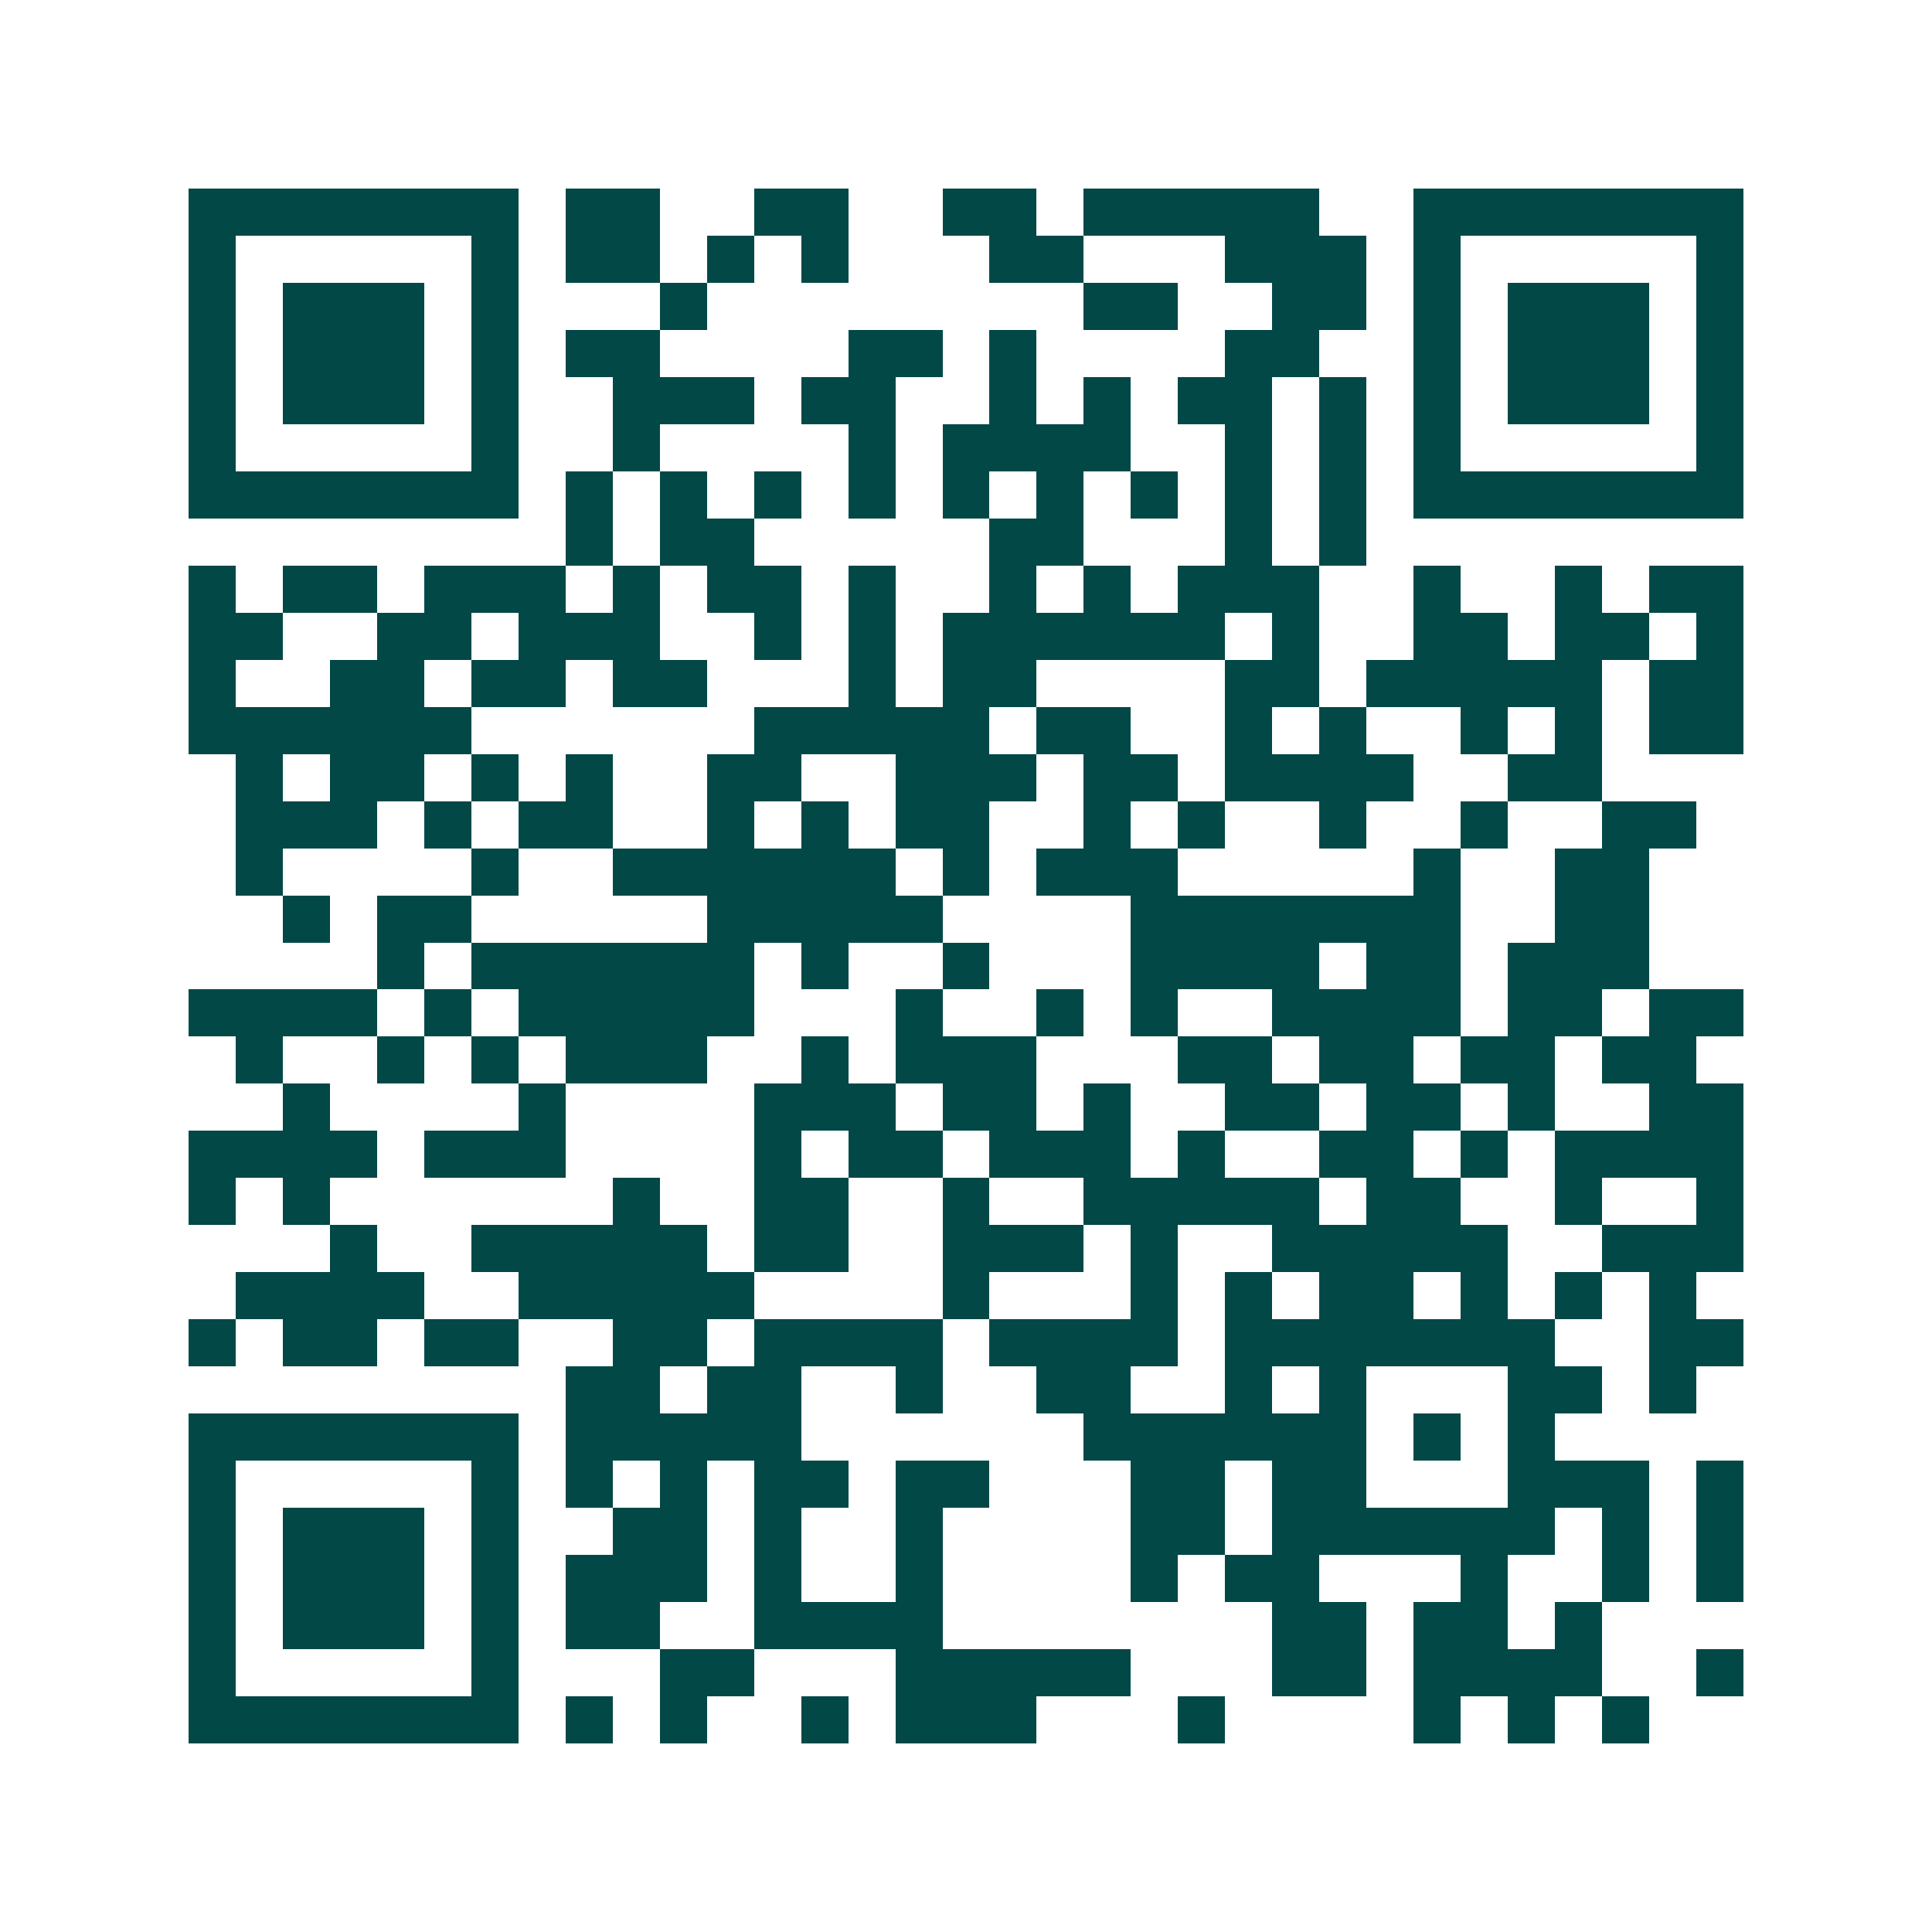 <svg xmlns="http://www.w3.org/2000/svg" width="200" height="200" viewBox="0 0 41 41" shape-rendering="crispEdges"><path fill="#ffffff" d="M0 0h41v41H0z"/><path stroke="#014847" d="M4 4.5h7m1 0h2m2 0h2m2 0h2m1 0h5m2 0h7M4 5.5h1m5 0h1m1 0h2m1 0h1m1 0h1m3 0h2m3 0h3m1 0h1m5 0h1M4 6.5h1m1 0h3m1 0h1m3 0h1m8 0h2m2 0h2m1 0h1m1 0h3m1 0h1M4 7.5h1m1 0h3m1 0h1m1 0h2m4 0h2m1 0h1m4 0h2m2 0h1m1 0h3m1 0h1M4 8.5h1m1 0h3m1 0h1m2 0h3m1 0h2m2 0h1m1 0h1m1 0h2m1 0h1m1 0h1m1 0h3m1 0h1M4 9.5h1m5 0h1m2 0h1m4 0h1m1 0h4m2 0h1m1 0h1m1 0h1m5 0h1M4 10.5h7m1 0h1m1 0h1m1 0h1m1 0h1m1 0h1m1 0h1m1 0h1m1 0h1m1 0h1m1 0h7M12 11.5h1m1 0h2m5 0h2m3 0h1m1 0h1M4 12.5h1m1 0h2m1 0h3m1 0h1m1 0h2m1 0h1m2 0h1m1 0h1m1 0h3m2 0h1m2 0h1m1 0h2M4 13.5h2m2 0h2m1 0h3m2 0h1m1 0h1m1 0h6m1 0h1m2 0h2m1 0h2m1 0h1M4 14.5h1m2 0h2m1 0h2m1 0h2m3 0h1m1 0h2m4 0h2m1 0h5m1 0h2M4 15.5h6m6 0h5m1 0h2m2 0h1m1 0h1m2 0h1m1 0h1m1 0h2M5 16.5h1m1 0h2m1 0h1m1 0h1m2 0h2m2 0h3m1 0h2m1 0h4m2 0h2M5 17.5h3m1 0h1m1 0h2m2 0h1m1 0h1m1 0h2m2 0h1m1 0h1m2 0h1m2 0h1m2 0h2M5 18.5h1m4 0h1m2 0h6m1 0h1m1 0h3m5 0h1m2 0h2M6 19.5h1m1 0h2m5 0h5m4 0h7m2 0h2M8 20.5h1m1 0h6m1 0h1m2 0h1m3 0h4m1 0h2m1 0h3M4 21.5h4m1 0h1m1 0h5m3 0h1m2 0h1m1 0h1m2 0h4m1 0h2m1 0h2M5 22.5h1m2 0h1m1 0h1m1 0h3m2 0h1m1 0h3m3 0h2m1 0h2m1 0h2m1 0h2M6 23.5h1m4 0h1m4 0h3m1 0h2m1 0h1m2 0h2m1 0h2m1 0h1m2 0h2M4 24.5h4m1 0h3m4 0h1m1 0h2m1 0h3m1 0h1m2 0h2m1 0h1m1 0h4M4 25.5h1m1 0h1m6 0h1m2 0h2m2 0h1m2 0h5m1 0h2m2 0h1m2 0h1M7 26.5h1m2 0h5m1 0h2m2 0h3m1 0h1m2 0h5m2 0h3M5 27.5h4m2 0h5m4 0h1m3 0h1m1 0h1m1 0h2m1 0h1m1 0h1m1 0h1M4 28.5h1m1 0h2m1 0h2m2 0h2m1 0h4m1 0h4m1 0h7m2 0h2M12 29.5h2m1 0h2m2 0h1m2 0h2m2 0h1m1 0h1m3 0h2m1 0h1M4 30.5h7m1 0h5m6 0h6m1 0h1m1 0h1M4 31.5h1m5 0h1m1 0h1m1 0h1m1 0h2m1 0h2m3 0h2m1 0h2m3 0h3m1 0h1M4 32.5h1m1 0h3m1 0h1m2 0h2m1 0h1m2 0h1m4 0h2m1 0h6m1 0h1m1 0h1M4 33.5h1m1 0h3m1 0h1m1 0h3m1 0h1m2 0h1m4 0h1m1 0h2m3 0h1m2 0h1m1 0h1M4 34.5h1m1 0h3m1 0h1m1 0h2m2 0h4m7 0h2m1 0h2m1 0h1M4 35.5h1m5 0h1m3 0h2m3 0h5m3 0h2m1 0h4m2 0h1M4 36.5h7m1 0h1m1 0h1m2 0h1m1 0h3m3 0h1m4 0h1m1 0h1m1 0h1"/></svg>
